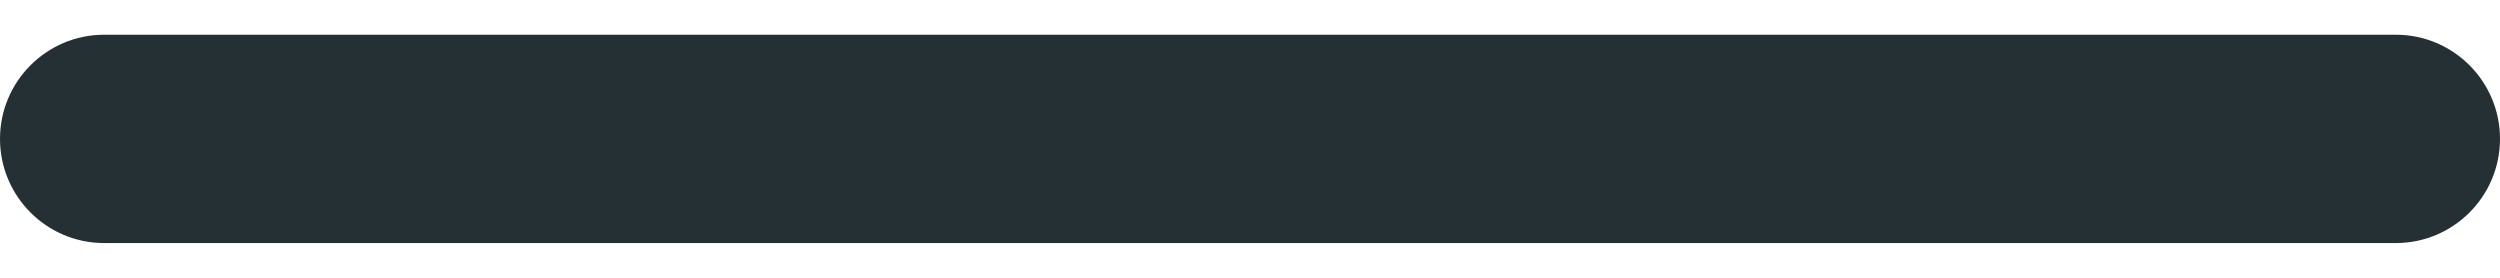 
<svg width="18px" height="2px" viewBox="0 0 18 1.5" version="1.1" xmlns="http://www.w3.org/2000/svg" xmlns:xlink="http://www.w3.org/1999/xlink">
    <g id="Page-1" stroke="none" stroke-width="1" fill="none" fill-rule="evenodd">
        <g id="Extra-Small" transform="translate(-21, -24.5)" fill="#253034">
            <g id="Group-3" transform="translate(0, 10)">
                <path d="M21.75,14.5 L38.25,14.5 C38.664,14.5 39,14.836 39,15.25 C39,15.664 38.664,16 38.25,16 L21.75,16 C21.336,16 21,15.664 21,15.25 C21,14.836 21.336,14.5 21.75,14.5 Z M21.75,24 L38.25,24 C38.664,24 39,24.336 39,24.75 C39,25.164 38.664,25.5 38.25,25.5 L21.75,25.5 C21.336,25.5 21,25.164 21,24.75 C21,24.336 21.336,24 21.75,24 Z" id="Combined-Shape"></path>
            </g>
        </g>
    </g>
</svg>